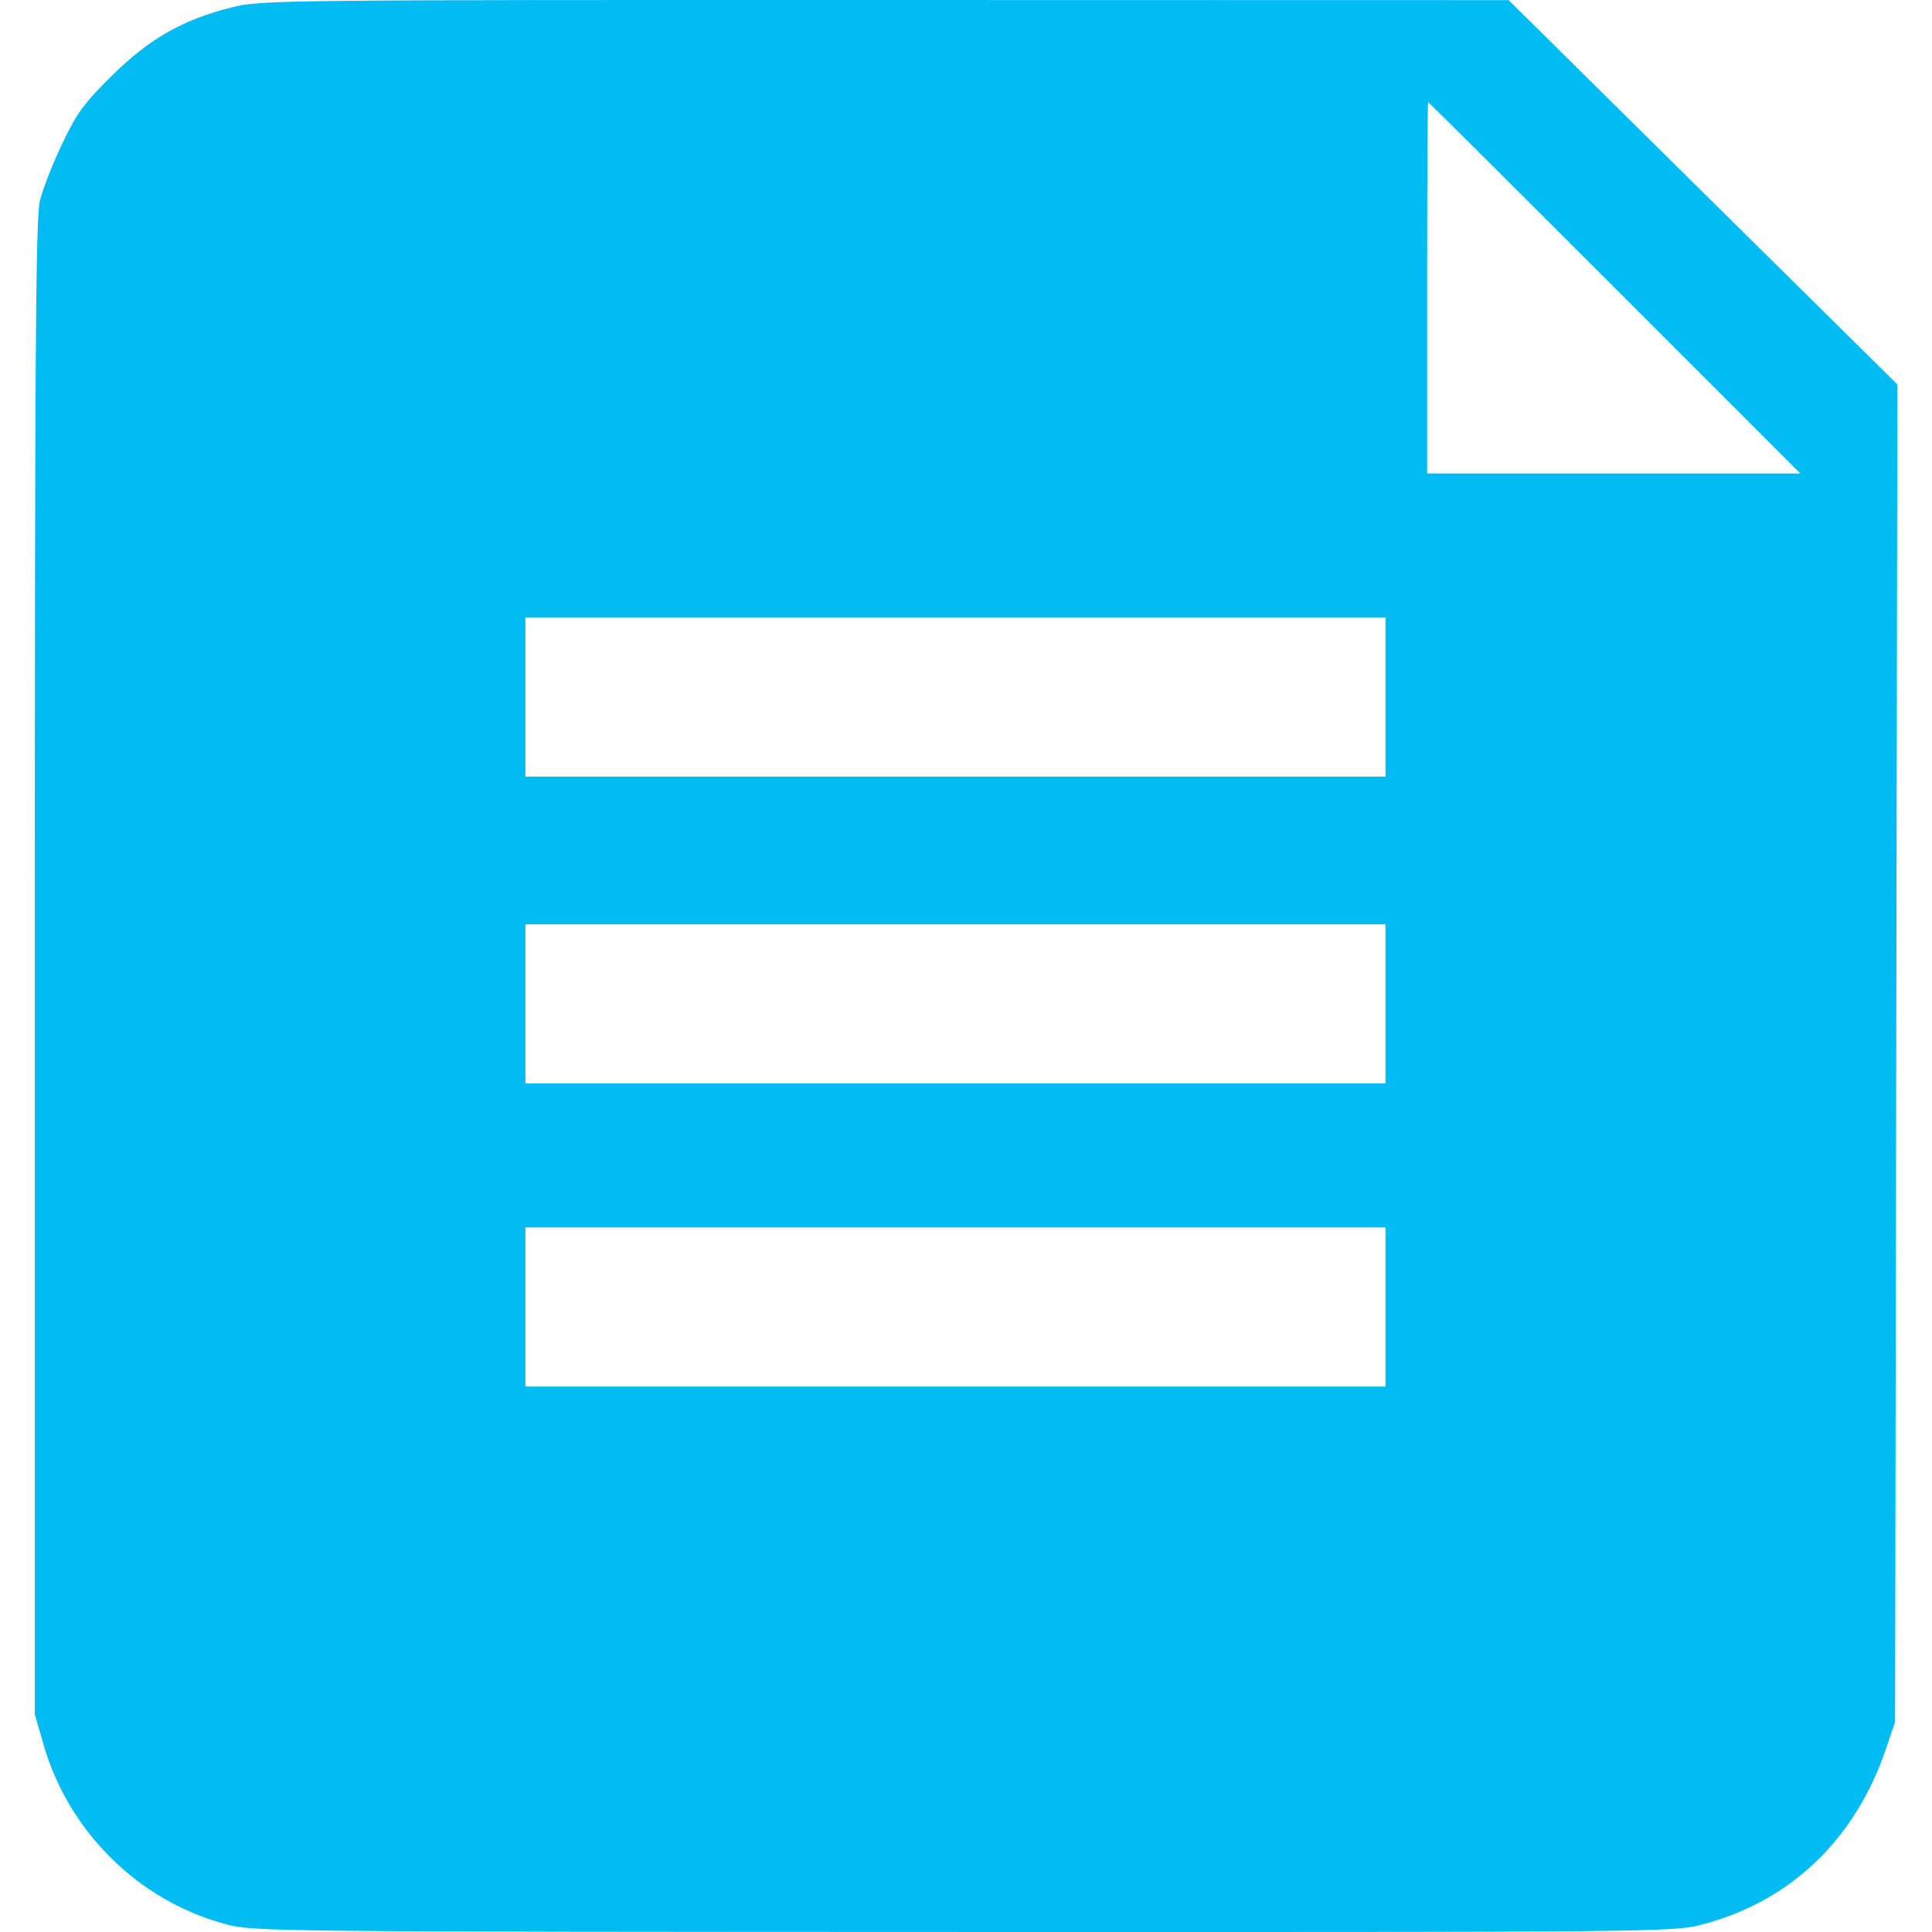 <?xml version="1.0" encoding="utf-8"?><!-- Uploaded to: SVG Repo, www.svgrepo.com, Generator: SVG Repo Mixer Tools -->
<svg width="800px" height="800px" viewBox="-1.26 0 70 70" xmlns:dc="http://purl.org/dc/elements/1.1/" xmlns:cc="http://creativecommons.org/ns#" xmlns:rdf="http://www.w3.org/1999/02/22-rdf-syntax-ns#" xmlns="http://www.w3.org/2000/svg">
    <path d="m -198.166,536.641 c -3.173,-0.831 -5.728,-3.338 -6.645,-6.518 l -0.317,-1.098 0,-27.043 c 0,-22.202 0.033,-27.178 0.185,-27.798 0.102,-0.415 0.464,-1.342 0.806,-2.059 0.531,-1.115 0.793,-1.474 1.806,-2.473 1.355,-1.337 2.56,-2.024 4.329,-2.47 1.063,-0.268 1.559,-0.273 23.68,-0.269 l 22.594,0.005 7.043,6.962 7.043,6.962 -0.042,24.229 -0.042,24.229 -0.325,0.961 c -1.118,3.311 -3.488,5.568 -6.713,6.393 -1.007,0.258 -1.775,0.265 -26.72,0.258 -24.818,-0.007 -25.716,-0.016 -26.683,-0.27 z m 41.976,-22.373 0,-2.883 -15.581,0 -15.581,0 0,2.883 0,2.883 15.581,0 15.581,0 0,-2.883 z m 0,-10.982 0,-2.883 -15.581,0 -15.581,0 0,2.883 0,2.883 15.581,0 15.581,0 0,-2.883 z m 0,-11.119 0,-2.883 -15.581,0 -15.581,0 0,2.883 0,2.883 15.581,0 15.581,0 0,-2.883 z m 8.305,-14.826 c -3.699,-3.7 -6.741,-6.726 -6.76,-6.726 -0.019,0 -0.035,3.027 -0.035,6.726 l 0,6.726 6.76,0 6.76,0 -6.725,-6.726 z" fill="#00bcf2" transform="translate(205.128 -466.913)"/>
</svg>